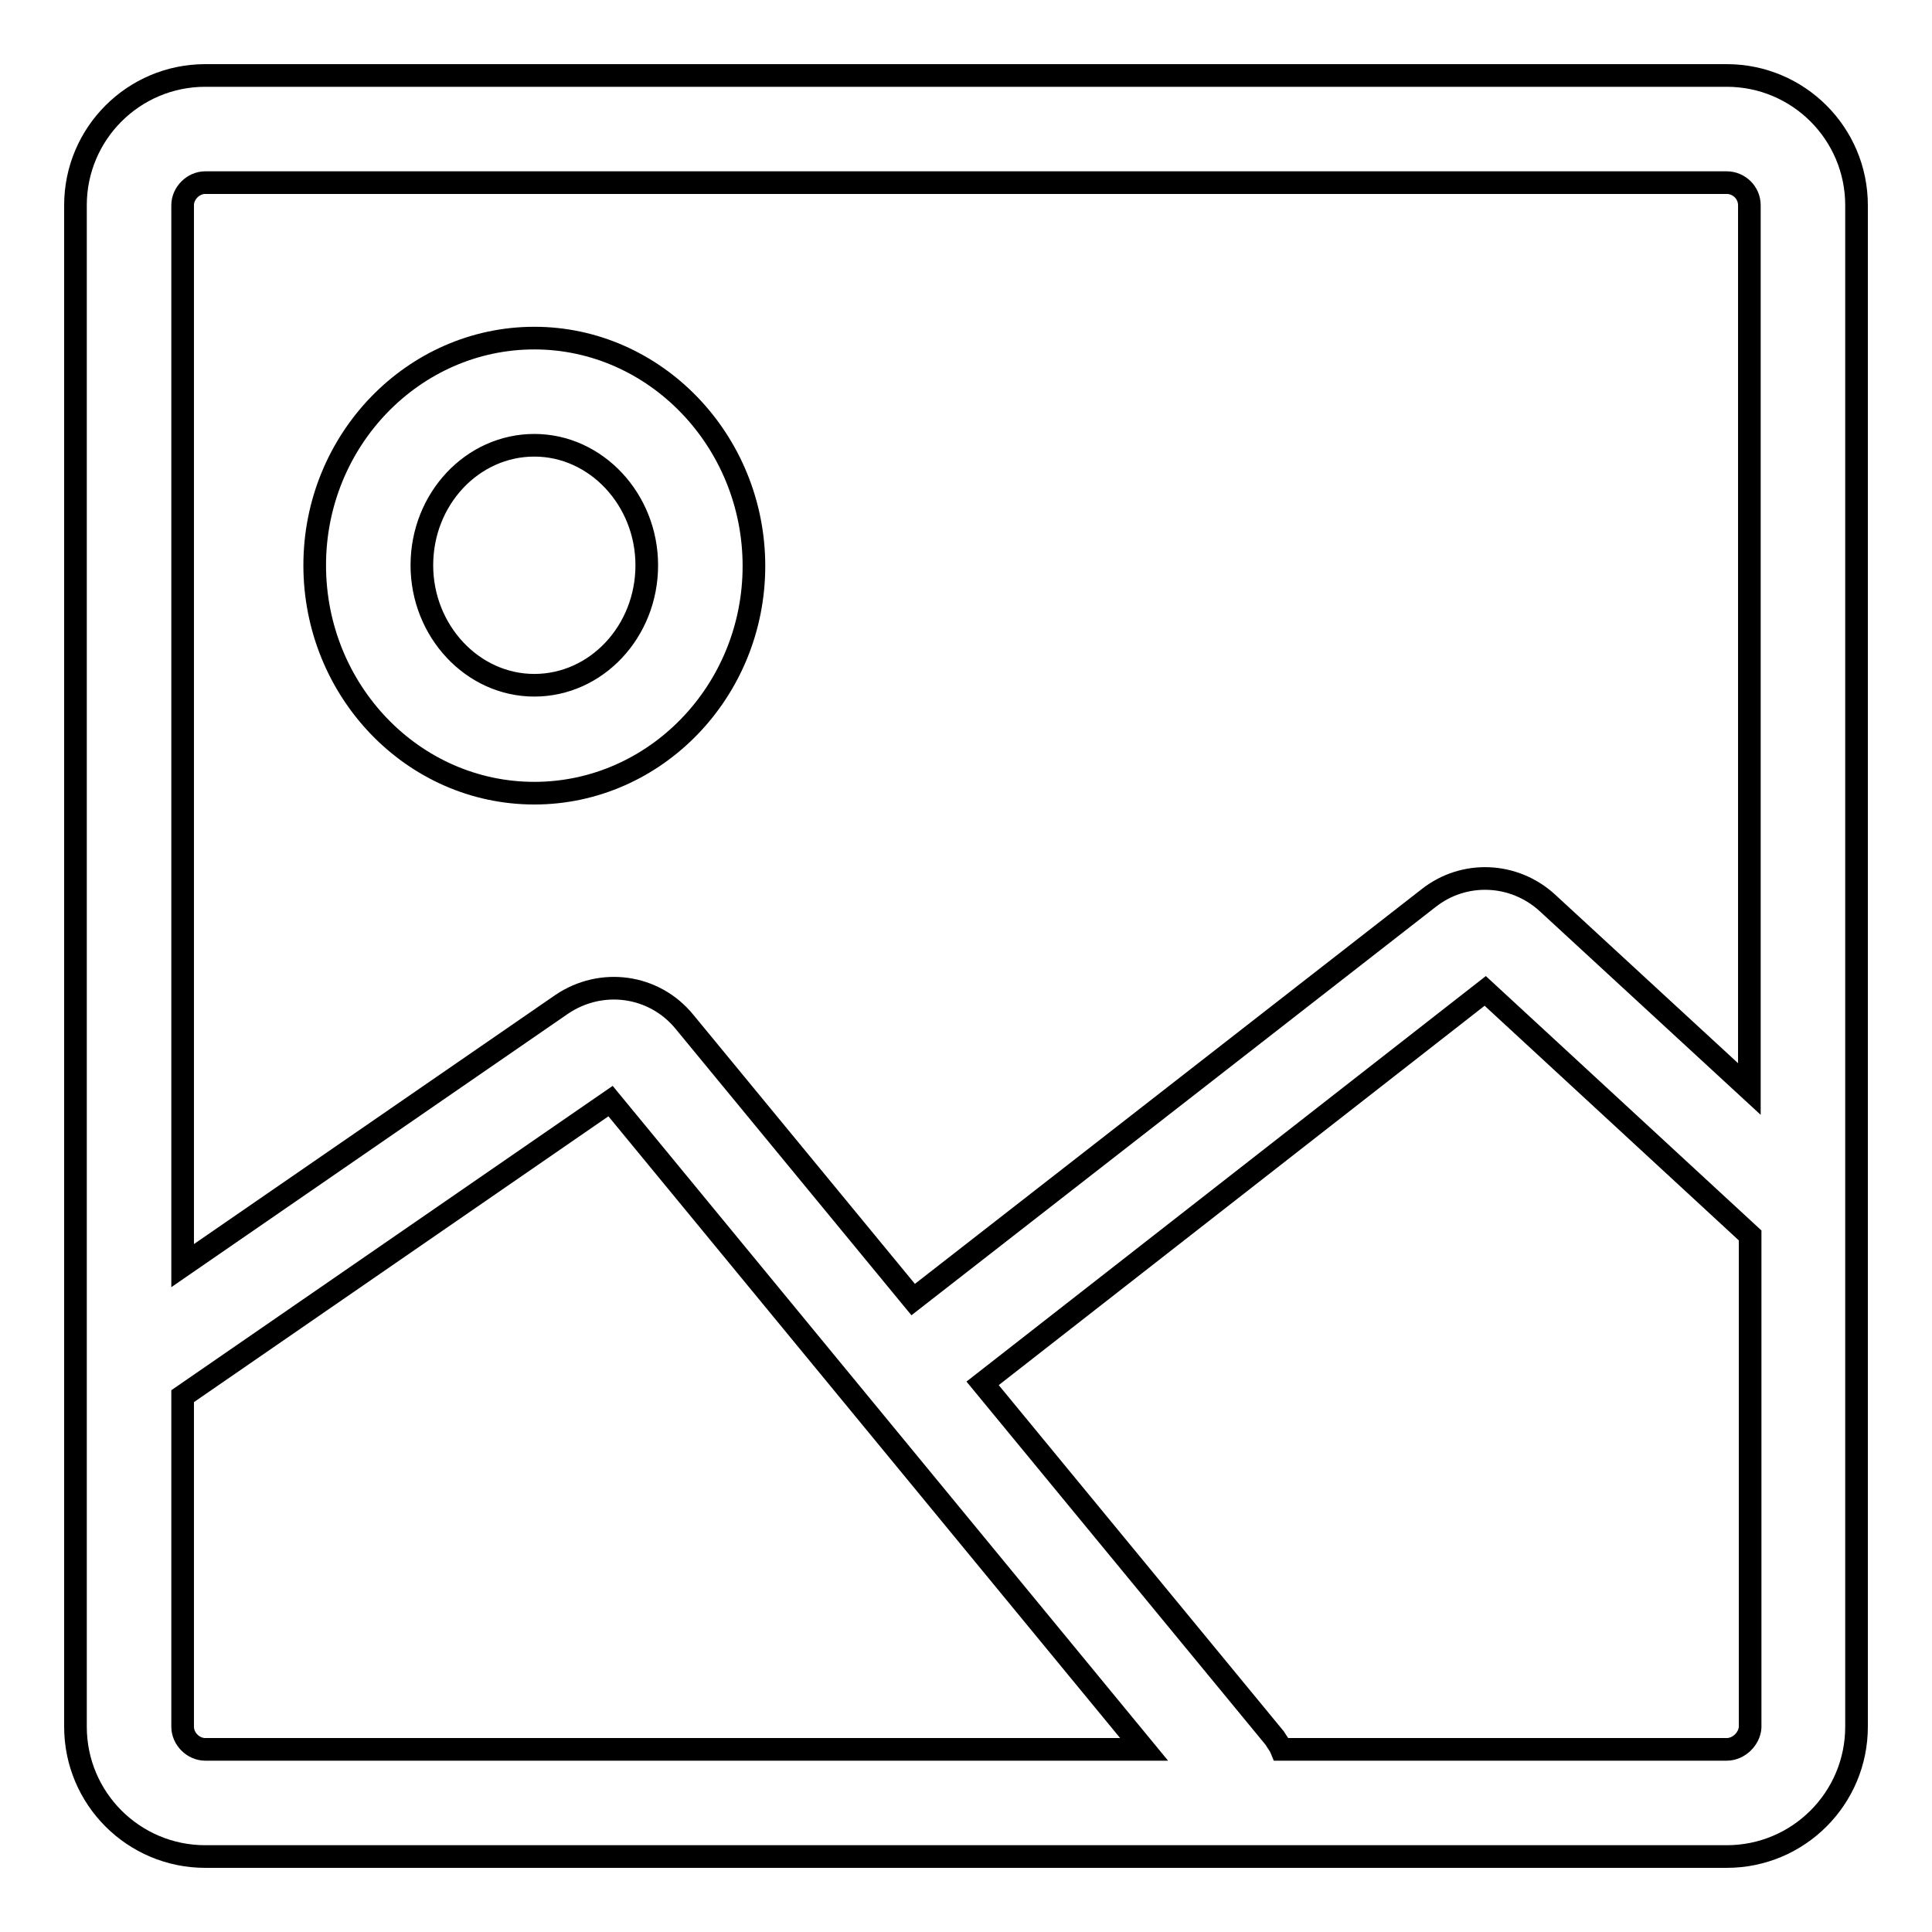 <?xml version="1.0" encoding="utf-8"?>
<!-- Svg Vector Icons : http://www.onlinewebfonts.com/icon -->
<!DOCTYPE svg PUBLIC "-//W3C//DTD SVG 1.1//EN" "http://www.w3.org/Graphics/SVG/1.1/DTD/svg11.dtd">
<svg version="1.1" xmlns="http://www.w3.org/2000/svg" xmlns:xlink="http://www.w3.org/1999/xlink" x="0px" y="0px" viewBox="0 0 256 256" enable-background="new 0 0 256 256" xml:space="preserve">
<g><g><path stroke-width="3" fill-opacity="0" stroke="#000000"  d="M228.8,10H27.2C17.7,10,10,17.7,10,27.2v201.6c0,9.5,7.7,17.2,17.2,17.2h201.6c9.5,0,17.2-7.7,17.2-17.2V27.2C246,17.7,238.3,10,228.8,10z M27.2,24.2h201.6c1.6,0,3,1.3,3,3v117.1L205,119.6c-4.4-4-11-4.3-15.7-0.6L121,172.2l-30.3-36.8c-4-4.9-11-5.9-16.3-2.3l-50.2,34.6V27.2C24.2,25.6,25.6,24.2,27.2,24.2z M24.2,228.8V185l56.7-39.1l70.7,85.9H27.2C25.6,231.8,24.2,230.4,24.2,228.8z M228.8,231.8h-59c-0.2-0.5-0.6-1-0.9-1.5l-38.7-47l66.6-52l35.1,32.4v65.2C231.8,230.4,230.4,231.8,228.8,231.8z"/><path stroke-width="3" fill-opacity="0" stroke="#000000"  d="M70.8,105.1c16,0,29.1-13.5,29.1-30.1c0-16.6-13.1-30.2-29.1-30.2S41.7,58.3,41.7,74.9C41.7,91.5,54.7,105.1,70.8,105.1z M70.8,59c8.2,0,14.9,7.2,14.9,15.9c0,8.8-6.7,15.9-14.9,15.9c-8.2,0-14.9-7.2-14.9-15.9C55.9,66.1,62.6,59,70.8,59z"/></g></g>
</svg>